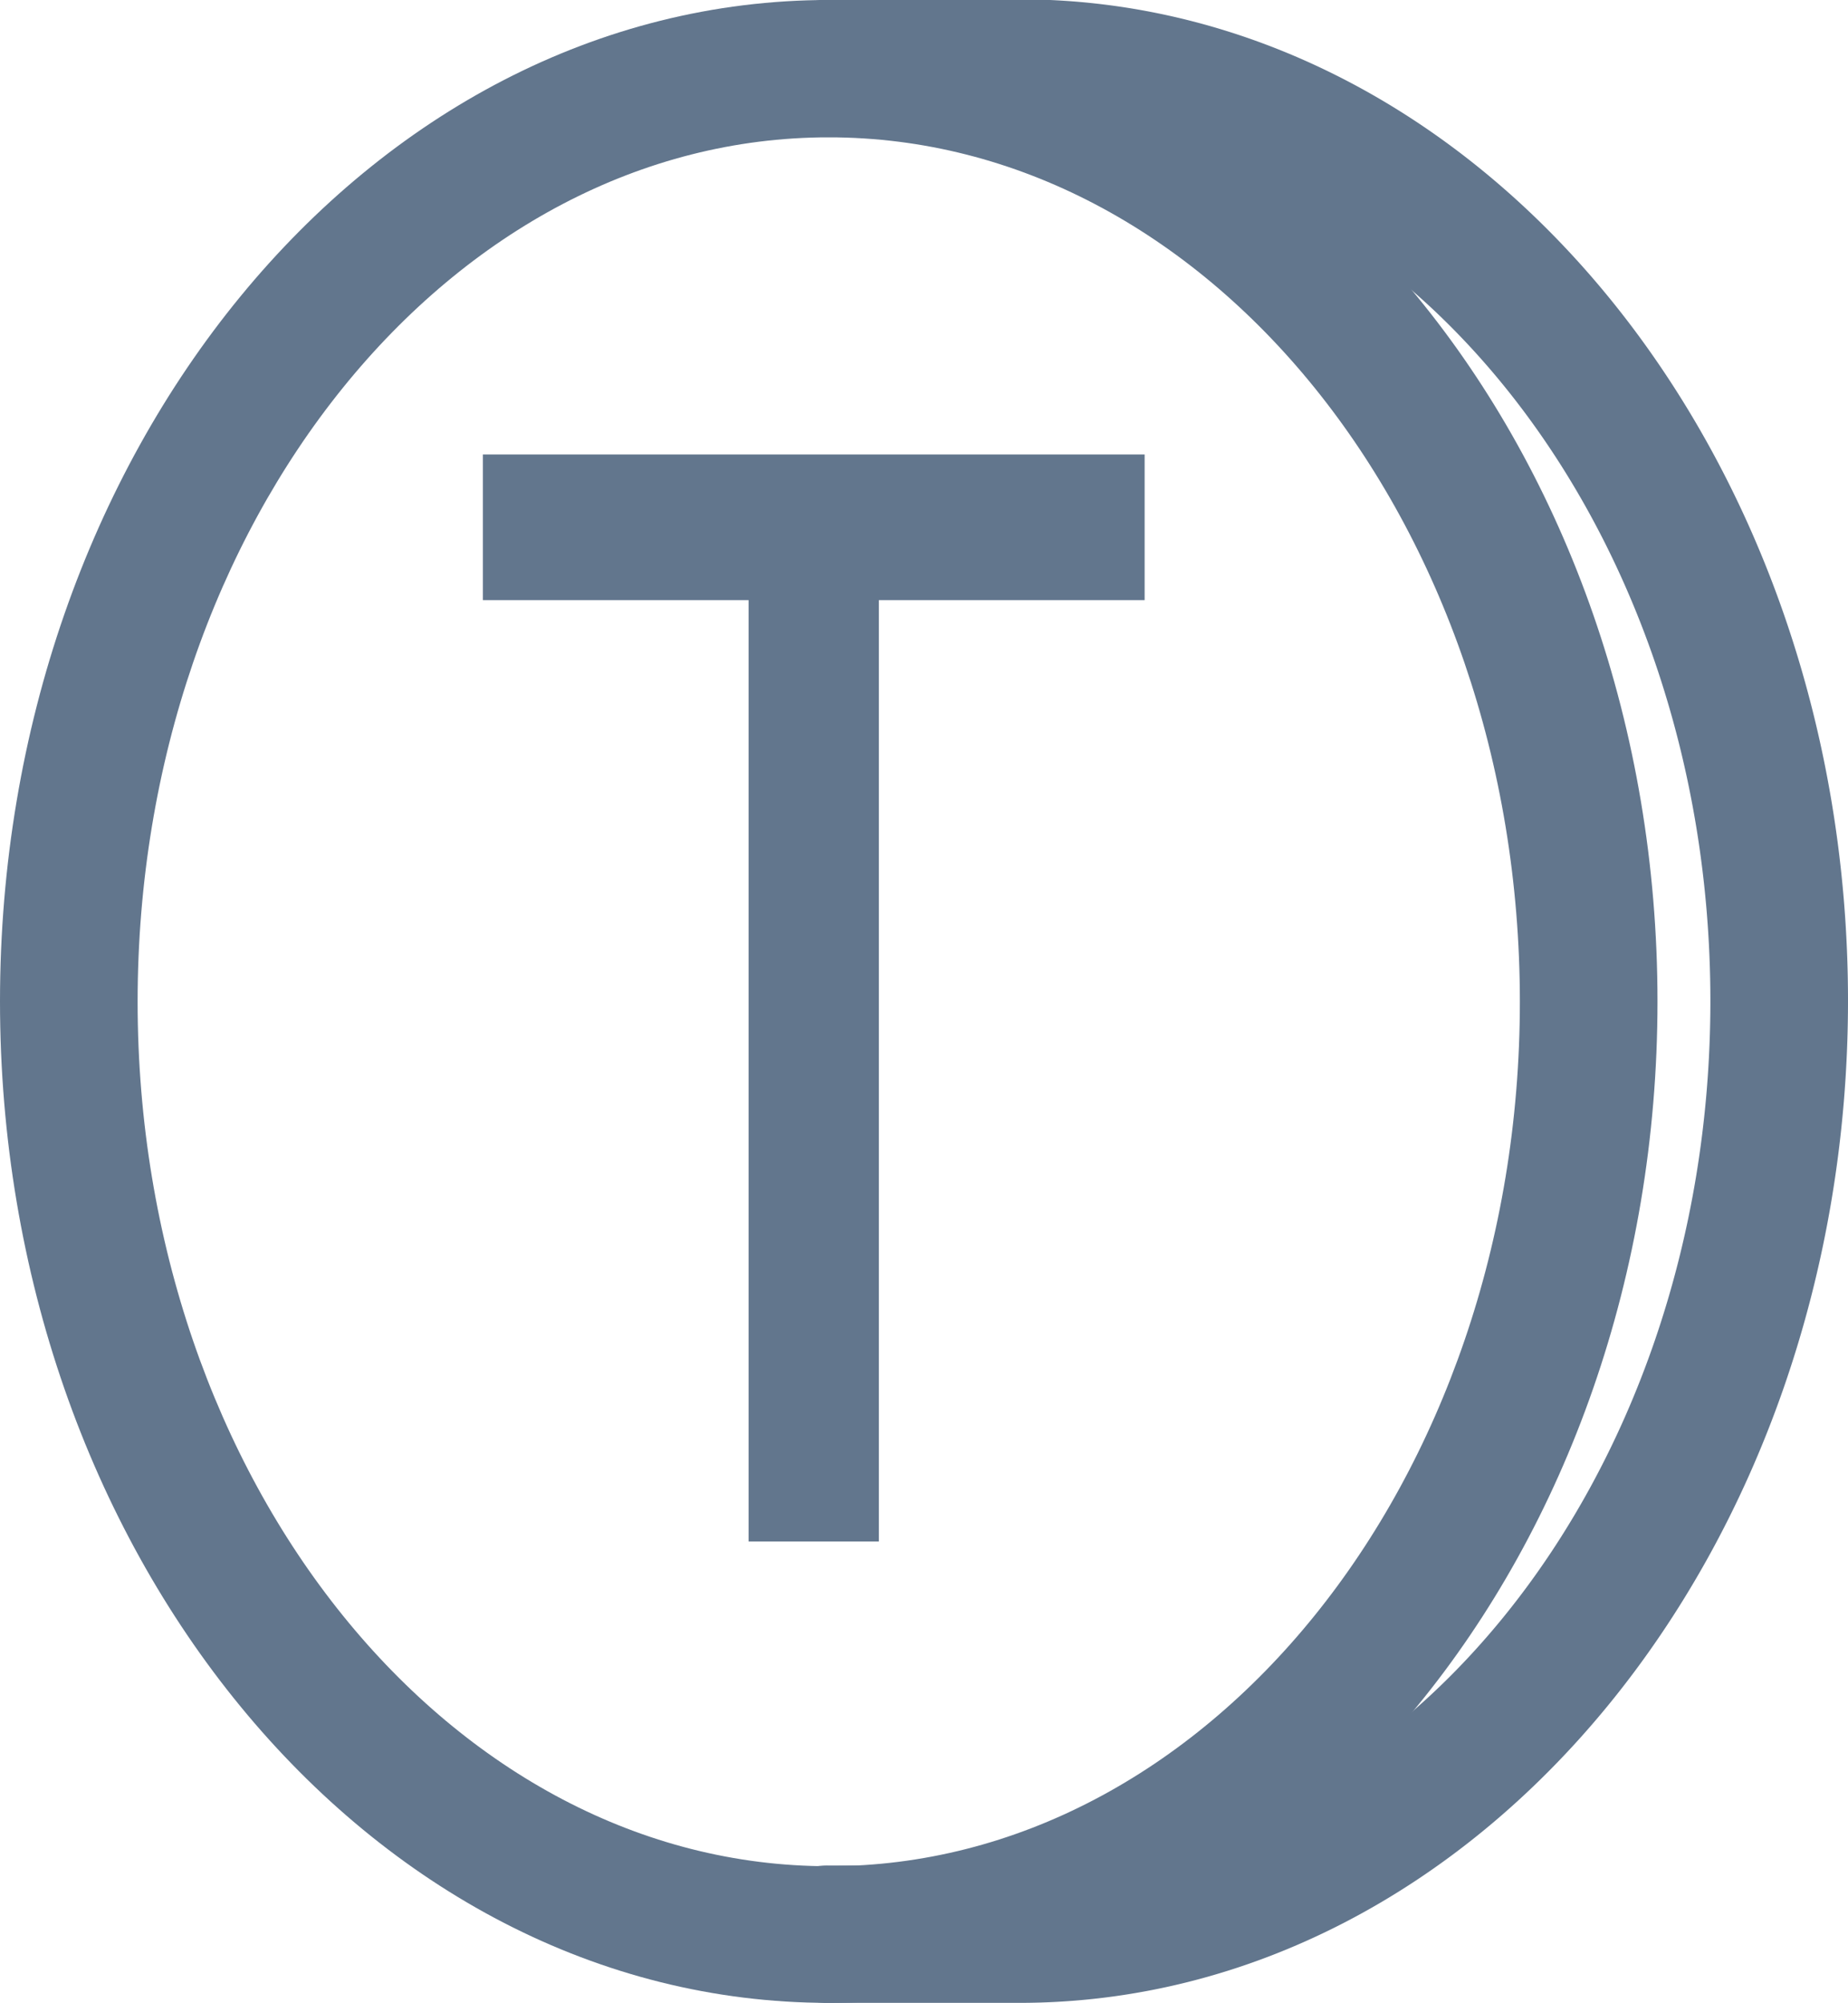 <svg xmlns="http://www.w3.org/2000/svg" width="24.6" height="26.645" viewBox="0 0 24.6 26.645">
  <g id="Groupe_346" data-name="Groupe 346" transform="translate(-36.412 -140.132)">
    <g id="Groupe_344" data-name="Groupe 344" transform="translate(36.912 140.632)">
      <path id="Tracé_7352" data-name="Tracé 7352" d="M47.444,166.277c-5.807,0-10.532-5.752-10.532-12.823s4.725-12.822,10.532-12.822,10.532,5.752,10.532,12.822S53.251,166.277,47.444,166.277Zm0-24.818c-5.351,0-9.7,5.381-9.7,12s4.354,12,9.7,12,9.7-5.381,9.7-12S52.795,141.459,47.444,141.459Z" transform="translate(-36.912 -140.632)" fill="#62768d" stroke="#62768d" stroke-width="1"/>
      <path id="Tracé_7353" data-name="Tracé 7353" d="M64.32,166.277H61.784a.414.414,0,1,1,0-.827H64.32c5.351,0,9.7-5.381,9.7-12s-4.353-12-9.7-12H61.784a.414.414,0,0,1,0-.827H64.32c5.807,0,10.532,5.752,10.532,12.822S70.127,166.277,64.32,166.277Z" transform="translate(-51.252 -140.632)" fill="#62768d" stroke="#62768d" stroke-width="1"/>
    </g>
    <g id="Groupe_345" data-name="Groupe 345" transform="translate(43.34 146.678)">
      <path id="Tracé_7354" data-name="Tracé 7354" d="M60.259,156.184H56.721v12.523h-.734V156.184H52.45v-.938h7.809Z" transform="translate(-52.45 -155.246)" fill="#62768d" stroke="#62768d" stroke-width="1"/>
    </g>
  </g>
</svg>
